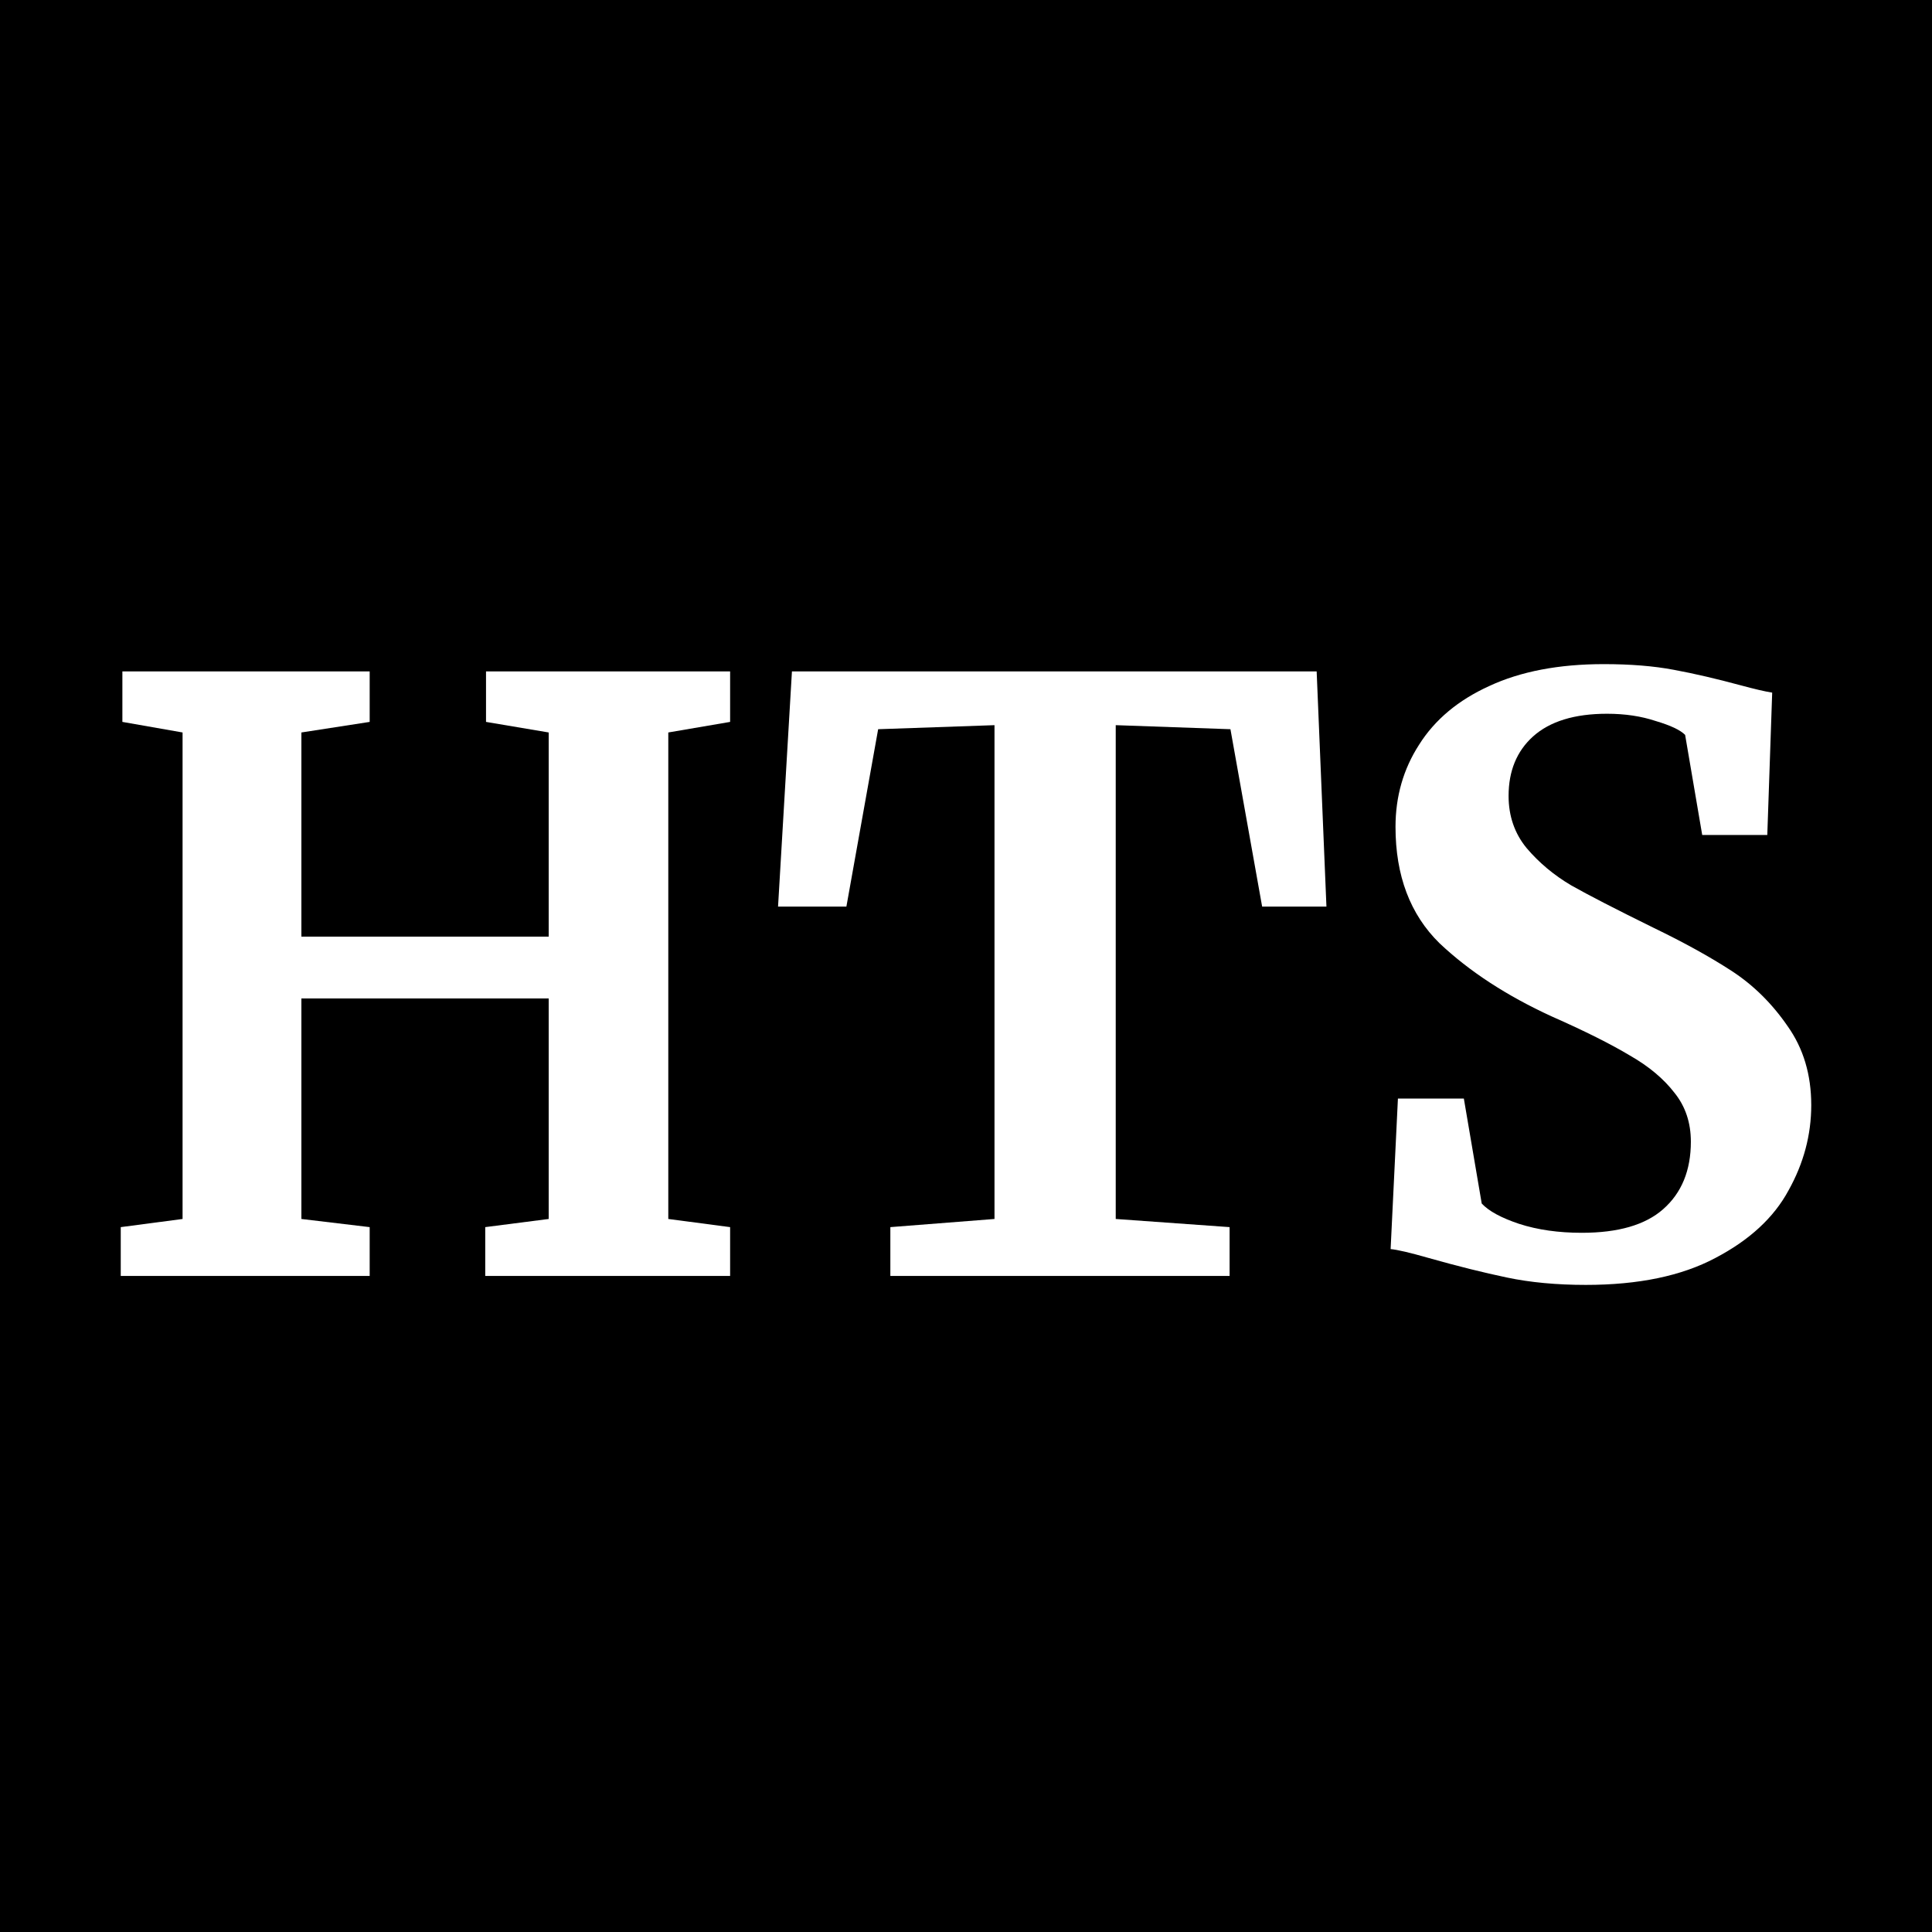 <?xml version="1.0" encoding="UTF-8"?> <svg xmlns="http://www.w3.org/2000/svg" width="32" height="32" viewBox="0 0 32 32" fill="none"><rect width="32" height="32" fill="black"></rect><path d="M26.267 21.282C25.782 21.282 25.346 21.241 24.96 21.16C24.574 21.079 24.143 20.972 23.666 20.837C23.352 20.747 23.141 20.698 23.033 20.689L23.154 18.196H24.246L24.542 19.934C24.659 20.06 24.866 20.172 25.162 20.271C25.468 20.37 25.814 20.419 26.2 20.419C26.802 20.419 27.251 20.289 27.547 20.028C27.853 19.759 28.006 19.386 28.006 18.91C28.006 18.596 27.916 18.326 27.736 18.102C27.556 17.868 27.309 17.661 26.995 17.482C26.68 17.293 26.249 17.077 25.701 16.835C24.956 16.493 24.336 16.089 23.842 15.622C23.357 15.146 23.114 14.504 23.114 13.695C23.114 13.192 23.244 12.738 23.505 12.334C23.765 11.921 24.152 11.597 24.664 11.364C25.185 11.121 25.818 11 26.564 11C27.004 11 27.39 11.031 27.723 11.094C28.064 11.157 28.432 11.243 28.828 11.35C29.061 11.413 29.236 11.454 29.353 11.472L29.272 13.83H28.194L27.911 12.172C27.83 12.091 27.669 12.015 27.426 11.943C27.184 11.862 26.914 11.822 26.618 11.822C26.079 11.822 25.67 11.948 25.391 12.199C25.122 12.442 24.987 12.77 24.987 13.183C24.987 13.515 25.086 13.803 25.284 14.045C25.49 14.288 25.737 14.495 26.025 14.665C26.312 14.827 26.766 15.061 27.386 15.366C27.889 15.609 28.32 15.847 28.679 16.08C29.039 16.314 29.349 16.619 29.609 16.997C29.87 17.365 30 17.8 30 18.304C30 18.798 29.874 19.269 29.623 19.718C29.38 20.168 28.976 20.541 28.41 20.837C27.853 21.133 27.139 21.282 26.267 21.282Z" fill="white"></path><path d="M16.472 12.011L14.545 12.078L14.019 15.016H12.887L13.117 11.121H21.808L21.97 15.016H20.905L20.38 12.078L18.48 12.011V20.19L20.366 20.325V21.134H14.747V20.325L16.472 20.19V12.011Z" fill="white"></path><path d="M3.024 12.132L2.027 11.957V11.121H6.123V11.957L4.992 12.132V15.514H9.088V12.132L8.05 11.957V11.121H12.093V11.957L11.069 12.132V20.19L12.093 20.325V21.134H8.037V20.325L9.088 20.19V16.538H4.992V20.19L6.123 20.325V21.134H2V20.325L3.024 20.19V12.132Z" fill="white"></path></svg> 